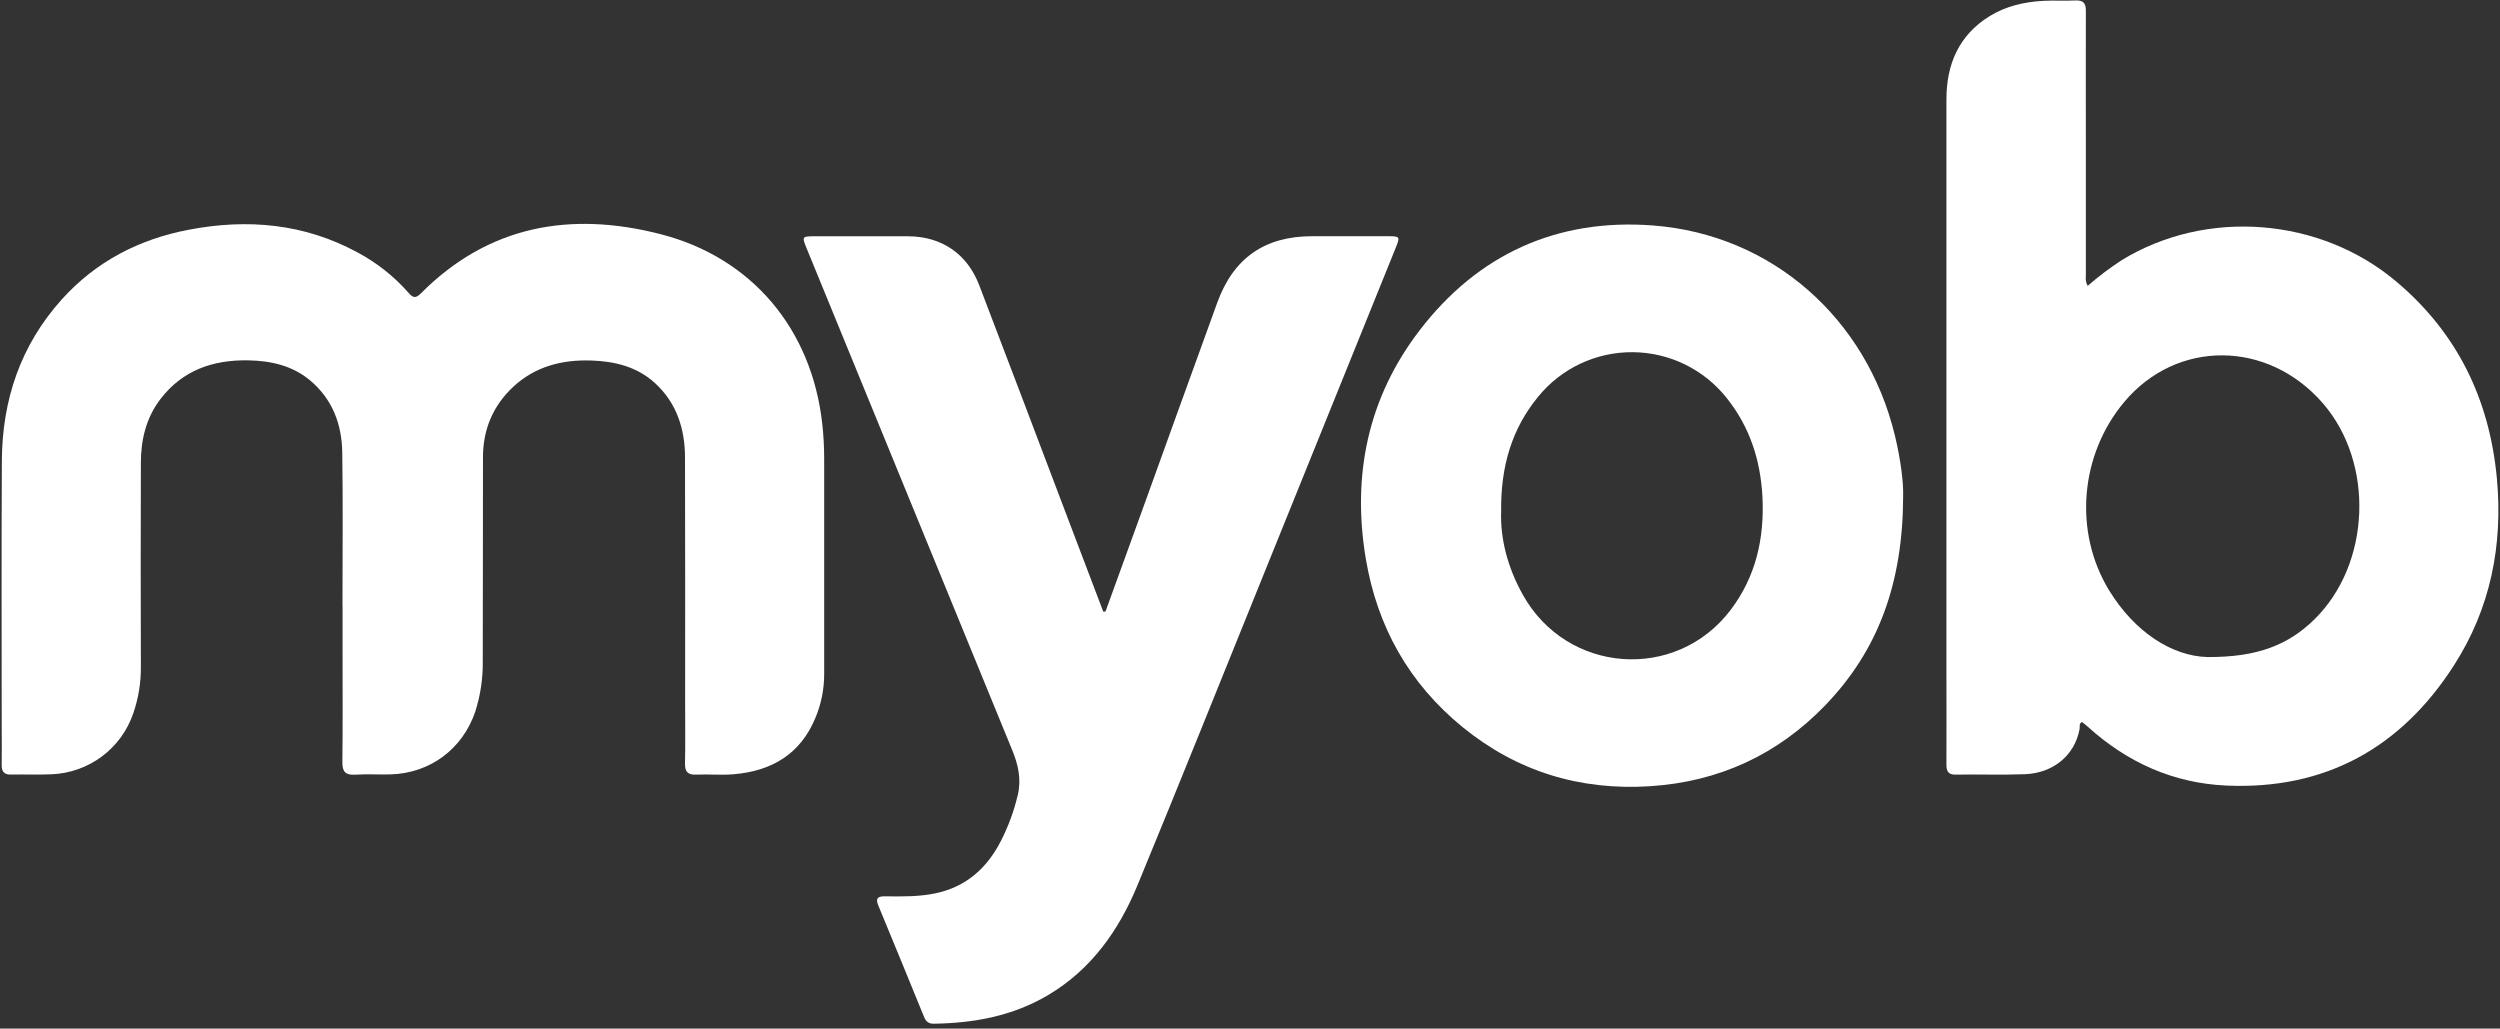<?xml version="1.0" encoding="UTF-8" standalone="no"?>
<svg xmlns="http://www.w3.org/2000/svg" height="72px" width="175px" version="1.1" xmlns:xlink="http://www.w3.org/1999/xlink" viewBox="0 0 175 72"><rect x="0" y="0" width="175" height="72" fill="#333333" stroke="none"/><!-- Generator: Sketch 55.2 (78181) - https://sketchapp.com -->
 <title>myob-logo</title>
 <desc>Created with Sketch.</desc>
 <g id="Integration" fill-rule="evenodd" fill="none">
  <g id="MYOB-active" fill-rule="nonzero" fill="#fff" transform="translate(-1083 -259)">
   <g id="Group-3">
    <g id="Group-4" transform="translate(265 70)">
     <g id="Group-Copy-5" transform="translate(740 105)">
      <g id="myob-logo" transform="translate(78 84)">
       <path id="Path" d="m23.974 42.368c0-3.565 0.039-7.132-0.016-10.698-0.03-1.951-0.67-3.699-2.217-5.014-1.266-1.077-2.8-1.405-4.383-1.432-2.426-0.041-4.568 0.681-6.114 2.694-1.014 1.317-1.379 2.85-1.383 4.473-0.015 4.749-0.015 9.496 0 14.243 0.014 1.115-0.163 2.223-0.525 3.278-0.838 2.491-3.133 4.2-5.76 4.289-0.929 0.039-1.863 0-2.793 0.019-0.519 0.014-0.673-0.228-0.664-0.702 0.018-0.886 0-1.772 0-2.658 0-6.201-0.023-12.402 0.011-18.604 0.023-4.261 1.311-8.091 4.195-11.297 2.397-2.663 5.431-4.225 8.922-4.883 4.088-0.778 8.049-0.427 11.771 1.589 1.346 0.718 2.553 1.67 3.563 2.813 0.286 0.326 0.482 0.462 0.861 0.079 4.746-4.785 10.495-5.781 16.785-4.169 6.43 1.649 10.591 6.667 11.33 13.26 0.091 0.812 0.136 1.628 0.136 2.445v15.128c-0.003 1.026-0.206 2.041-0.597 2.989-1.047 2.578-3.084 3.772-5.761 3.99-0.857 0.069-1.727-0.014-2.59 0.024-0.592 0.026-0.806-0.192-0.794-0.786 0.03-1.363 0.009-2.726 0.009-4.089 0-5.769 0.01-11.539-0.009-17.309 0-2.002-0.573-3.816-2.094-5.218-1.253-1.15-2.822-1.532-4.463-1.586-2.038-0.068-3.928 0.409-5.467 1.841-1.42 1.326-2.115 2.984-2.118 4.922-0.011 4.747 0 9.494-0.015 14.242 0.02 1.206-0.155 2.407-0.519 3.556-0.887 2.633-3.163 4.334-5.948 4.411-0.818 0.022-1.635-0.033-2.453 0.019-0.682 0.042-0.916-0.195-0.907-0.887 0.032-2.612 0.013-5.225 0.013-7.837v-3.135h-0.007z"/>
       <path id="Shape" d="m146.14 20.009c0.75-0.654 1.54-1.253 2.37-1.792 5.93-3.636 13.9-3.012 19.24 1.499 4.27 3.604 6.51 8.235 7.03 13.753 0.44 4.697-0.45 9.132-3 13.101-3.7 5.768-9 8.723-15.92 8.42-3.71-0.162-6.95-1.612-9.71-4.117-0.12-0.107-0.25-0.205-0.37-0.304-0.01-0.013-0.04-0.01-0.07-0.015-0.19 0.12-0.11 0.325-0.14 0.49-0.34 1.817-1.83 3.078-3.84 3.151-1.62 0.059-3.23 0-4.84 0.028-0.54 0.007-0.64-0.261-0.64-0.72 0.01-2.226 0-4.451 0-6.678v-39.863c0-2.453 0.86-4.487 3.01-5.824 1.15-0.709 2.43-1.004 3.76-1.078 0.75-0.041 1.5 0.01 2.25-0.027 0.57-0.029 0.75 0.195 0.74 0.751-0.01 3.065 0 6.133 0 9.198v9.2c0 0.237-0.06 0.491 0.13 0.827zm8.38 25.984c3.57 0.022 5.69-0.891 7.46-2.608 3.98-3.871 4.26-10.983 0.6-15.179-3.85-4.413-10.21-4.447-13.88-0.072-3.09 3.679-3.57 9.068-1.07 13.18 1.8 2.95 4.43 4.617 6.89 4.679z"/>
       <path id="Path" d="m77.384 42.808c0.813-2.238 1.624-4.476 2.435-6.714 1.799-4.974 3.584-9.949 5.395-14.925 1.136-3.117 3.331-4.634 6.634-4.634h5.315c0.83 0 0.853 0.034 0.545 0.792-3.089 7.64-6.178 15.281-9.268 22.922-2.93 7.24-5.833 14.49-8.812 21.71-1.306 3.166-3.232 5.898-6.252 7.692-2.47 1.467-5.194 1.97-8.03 2.009-0.352 0-0.532-0.161-0.659-0.47-1.063-2.608-2.132-5.212-3.208-7.812-0.215-0.518-0.012-0.641 0.47-0.636 1.179 0.015 2.358 0.036 3.526-0.208 2.143-0.449 3.598-1.745 4.575-3.642 0.531-1.031 0.932-2.123 1.197-3.252 0.258-1.09 0.027-2.111-0.386-3.118-4.803-11.721-9.606-23.443-14.407-35.164-0.325-0.792-0.31-0.818 0.567-0.818h6.542c2.356 0.009 4.142 1.227 4.985 3.431 2.131 5.579 4.252 11.161 6.363 16.745 0.772 2.033 1.544 4.066 2.317 6.098l0.156-0.006z"/>
       <path id="Shape" d="m133.22 34.71c-0.01 6.11-1.74 10.812-5.46 14.668-3.33 3.45-7.44 5.35-12.26 5.657-4.91 0.314-9.31-1.034-13.12-4.138-3.749-3.058-5.979-7.037-6.773-11.781-0.976-5.829 0.136-11.251 3.752-15.973 4.091-5.353 9.651-7.871 16.351-7.36 8.34 0.639 14.95 6.516 16.93 14.693 0.4 1.641 0.61 3.303 0.58 4.234zm-28.14 1.075c-0.07 1.908 0.45 3.94 1.52 5.852 3.08 5.528 10.71 6.097 14.54 1.065 1.78-2.35 2.38-5.043 2.23-7.949-0.14-2.544-0.88-4.852-2.48-6.865-1.59-2.024-4.02-3.215-6.59-3.235-2.58-0.021-5.02 1.131-6.64 3.13-1.84 2.252-2.61 4.848-2.58 8.002z"/>
      </g>
     </g>
    </g>
   </g>
  </g>
 </g>
</svg>
